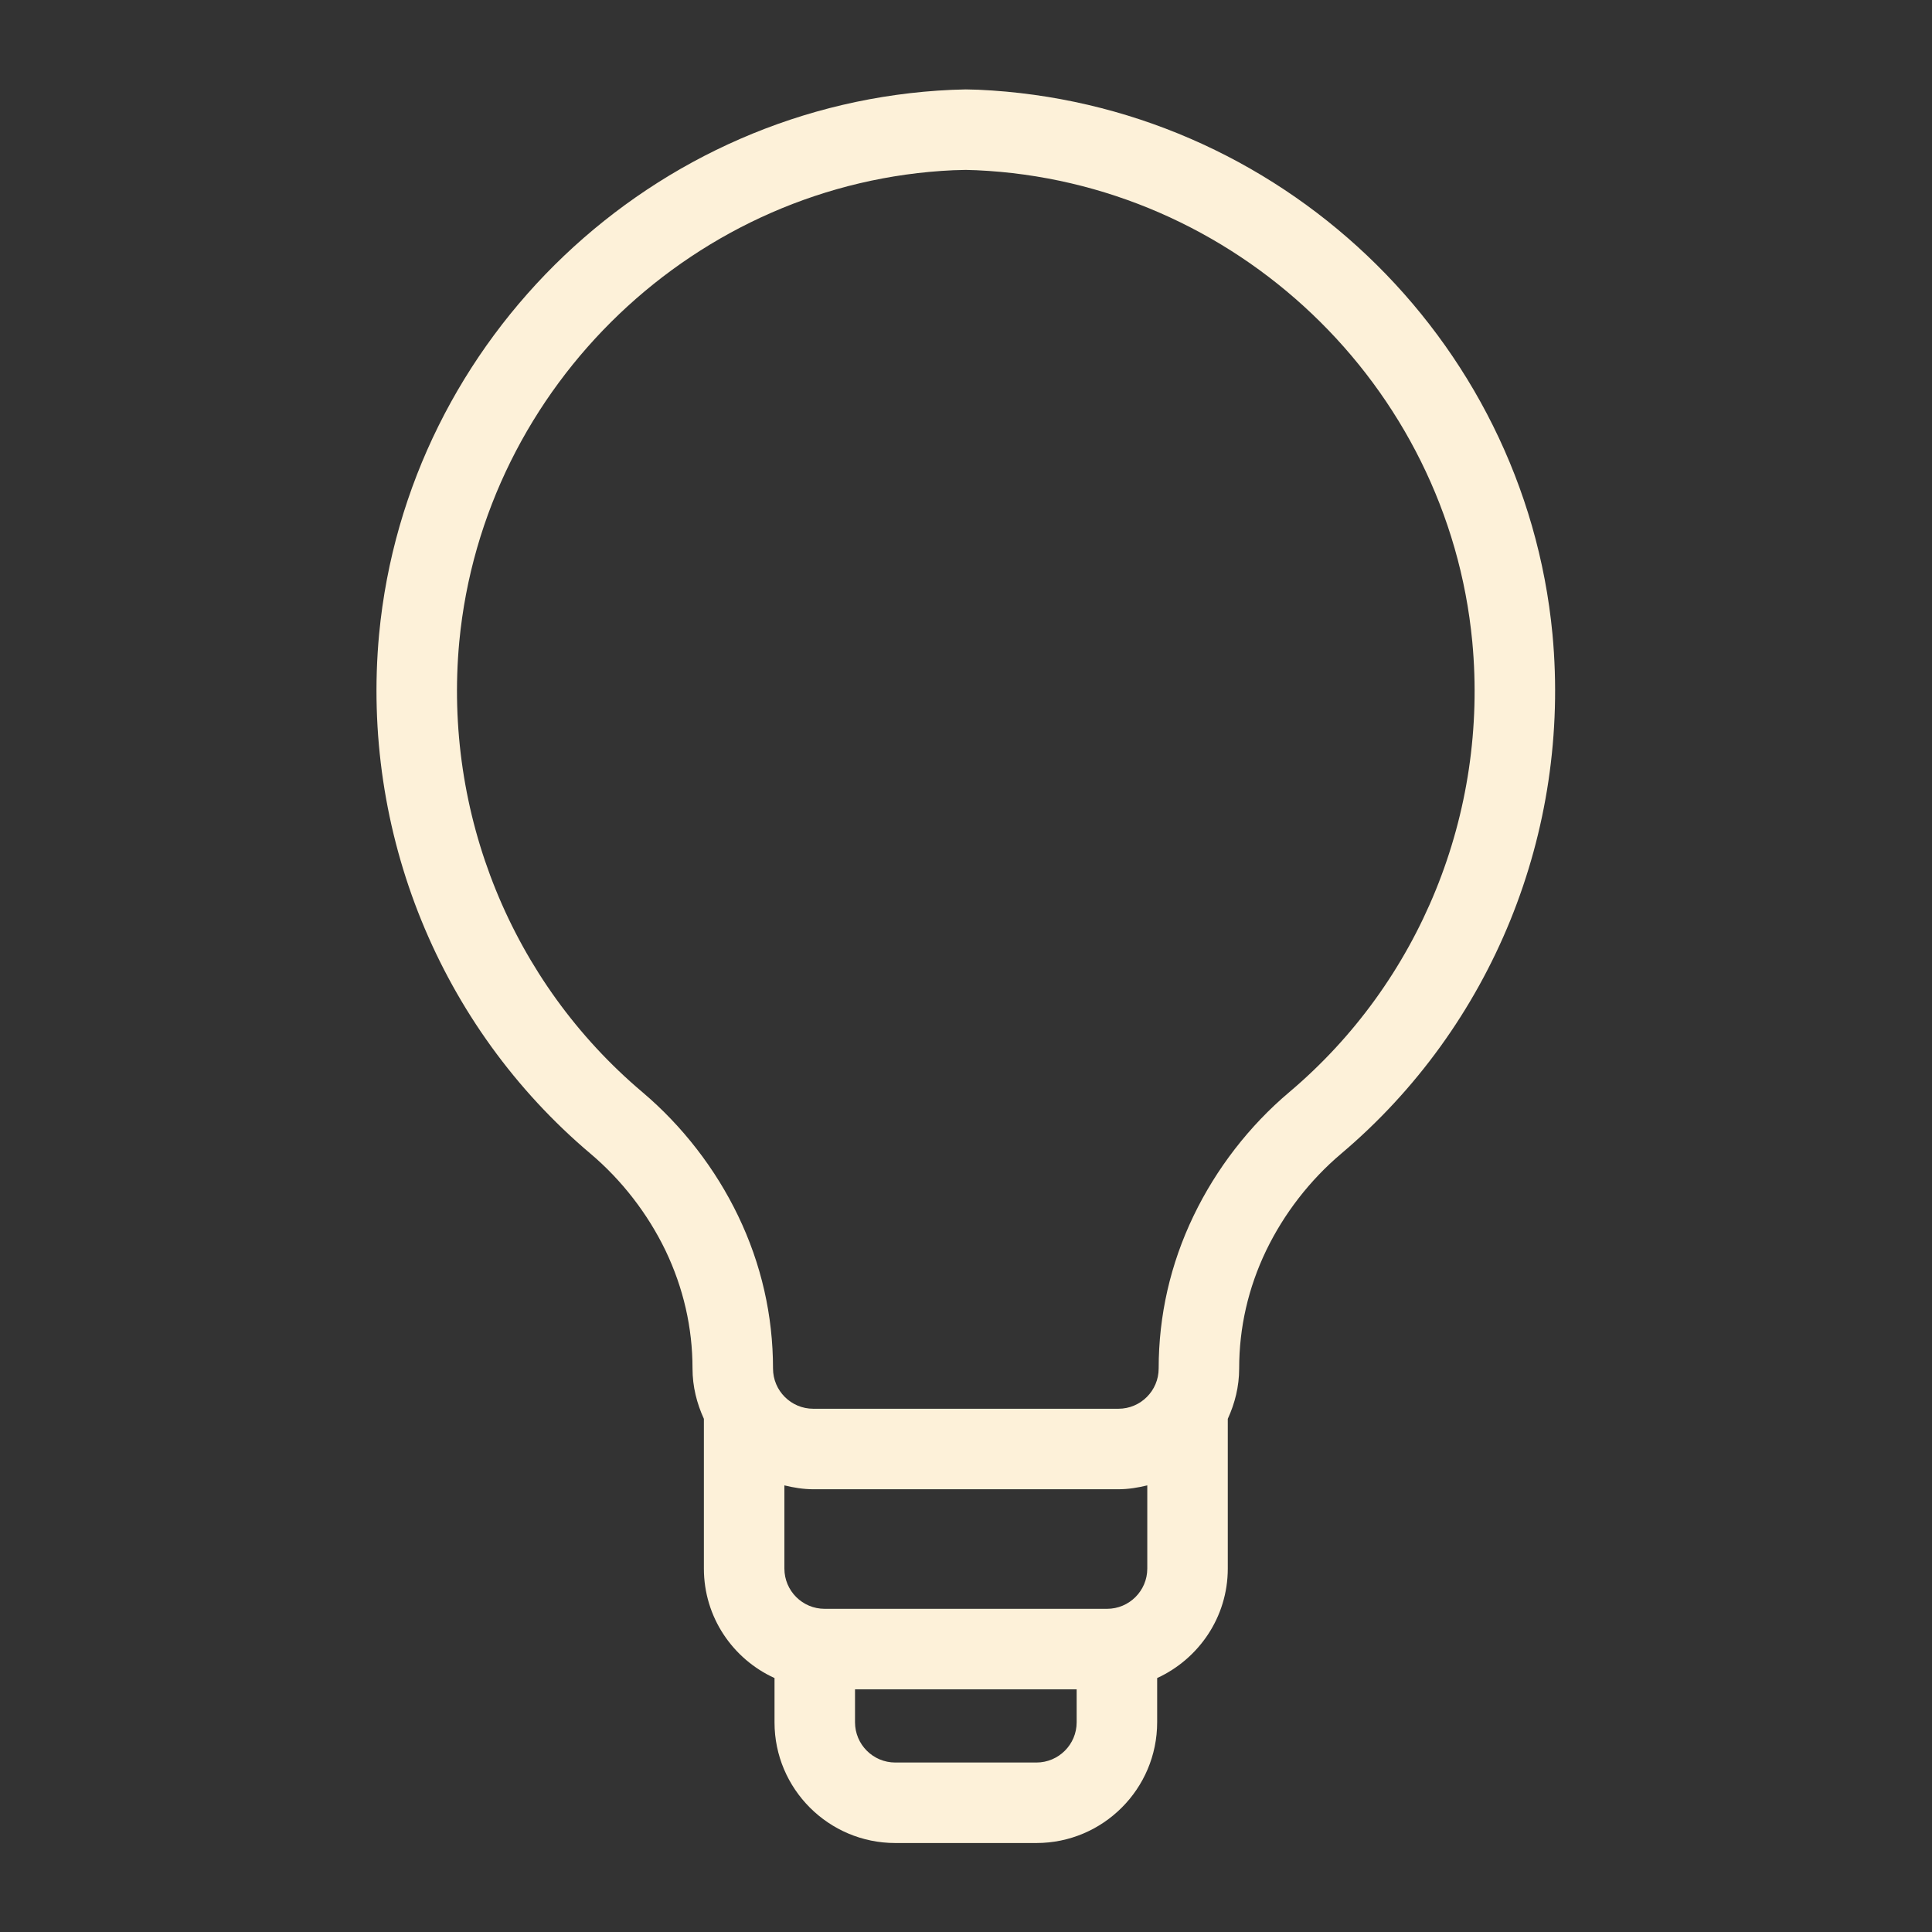 <svg width="18" height="18" viewBox="0 0 18 18" fill="none" xmlns="http://www.w3.org/2000/svg">
<rect x="0" y="0" width="18" height="18" fill="#333333" stroke="none"/>
<path d="M8.341 17.171H8.998H9.656C10.276 17.171 10.781 16.667 10.781 16.046V15.634C11.168 15.456 11.439 15.067 11.439 14.614V13.219C11.505 13.075 11.545 12.918 11.545 12.75C11.545 12.369 11.629 12 11.796 11.652C11.962 11.308 12.204 10.995 12.495 10.749C13.9 9.562 14.636 7.753 14.464 5.908C14.201 3.143 11.909 0.962 9.115 0.836L8.998 0.833L8.866 0.837C6.088 0.962 3.795 3.143 3.532 5.909C3.361 7.753 4.097 9.562 5.502 10.749C5.793 10.995 6.035 11.308 6.201 11.652C6.367 12 6.452 12.369 6.452 12.75C6.452 12.918 6.492 13.075 6.558 13.219V14.614C6.558 15.068 6.828 15.457 7.216 15.634V16.047C7.216 16.667 7.721 17.171 8.341 17.171ZM10.031 16.046C10.031 16.253 9.863 16.421 9.656 16.421H8.998H8.341C8.134 16.421 7.966 16.253 7.966 16.046V15.739H8.998H10.031V16.046ZM10.689 14.614C10.689 14.821 10.521 14.989 10.314 14.989H8.998H7.683C7.476 14.989 7.308 14.821 7.308 14.614V13.839C7.395 13.86 7.484 13.875 7.577 13.875H8.998H10.42C10.513 13.875 10.602 13.86 10.689 13.839V14.614ZM7.202 12.75C7.202 12.256 7.093 11.777 6.877 11.328C6.666 10.889 6.357 10.49 5.986 10.176C4.768 9.148 4.13 7.579 4.279 5.979C4.507 3.584 6.493 1.695 8.882 1.586L8.998 1.583L9.098 1.586C11.504 1.695 13.49 3.584 13.717 5.979C13.867 7.579 13.229 9.148 12.011 10.176C11.639 10.49 11.331 10.889 11.12 11.328C10.904 11.777 10.795 12.256 10.795 12.75C10.795 12.957 10.627 13.125 10.42 13.125H8.998H7.577C7.37 13.125 7.202 12.957 7.202 12.75Z" fill="#FDF1D9"/>
</svg>
